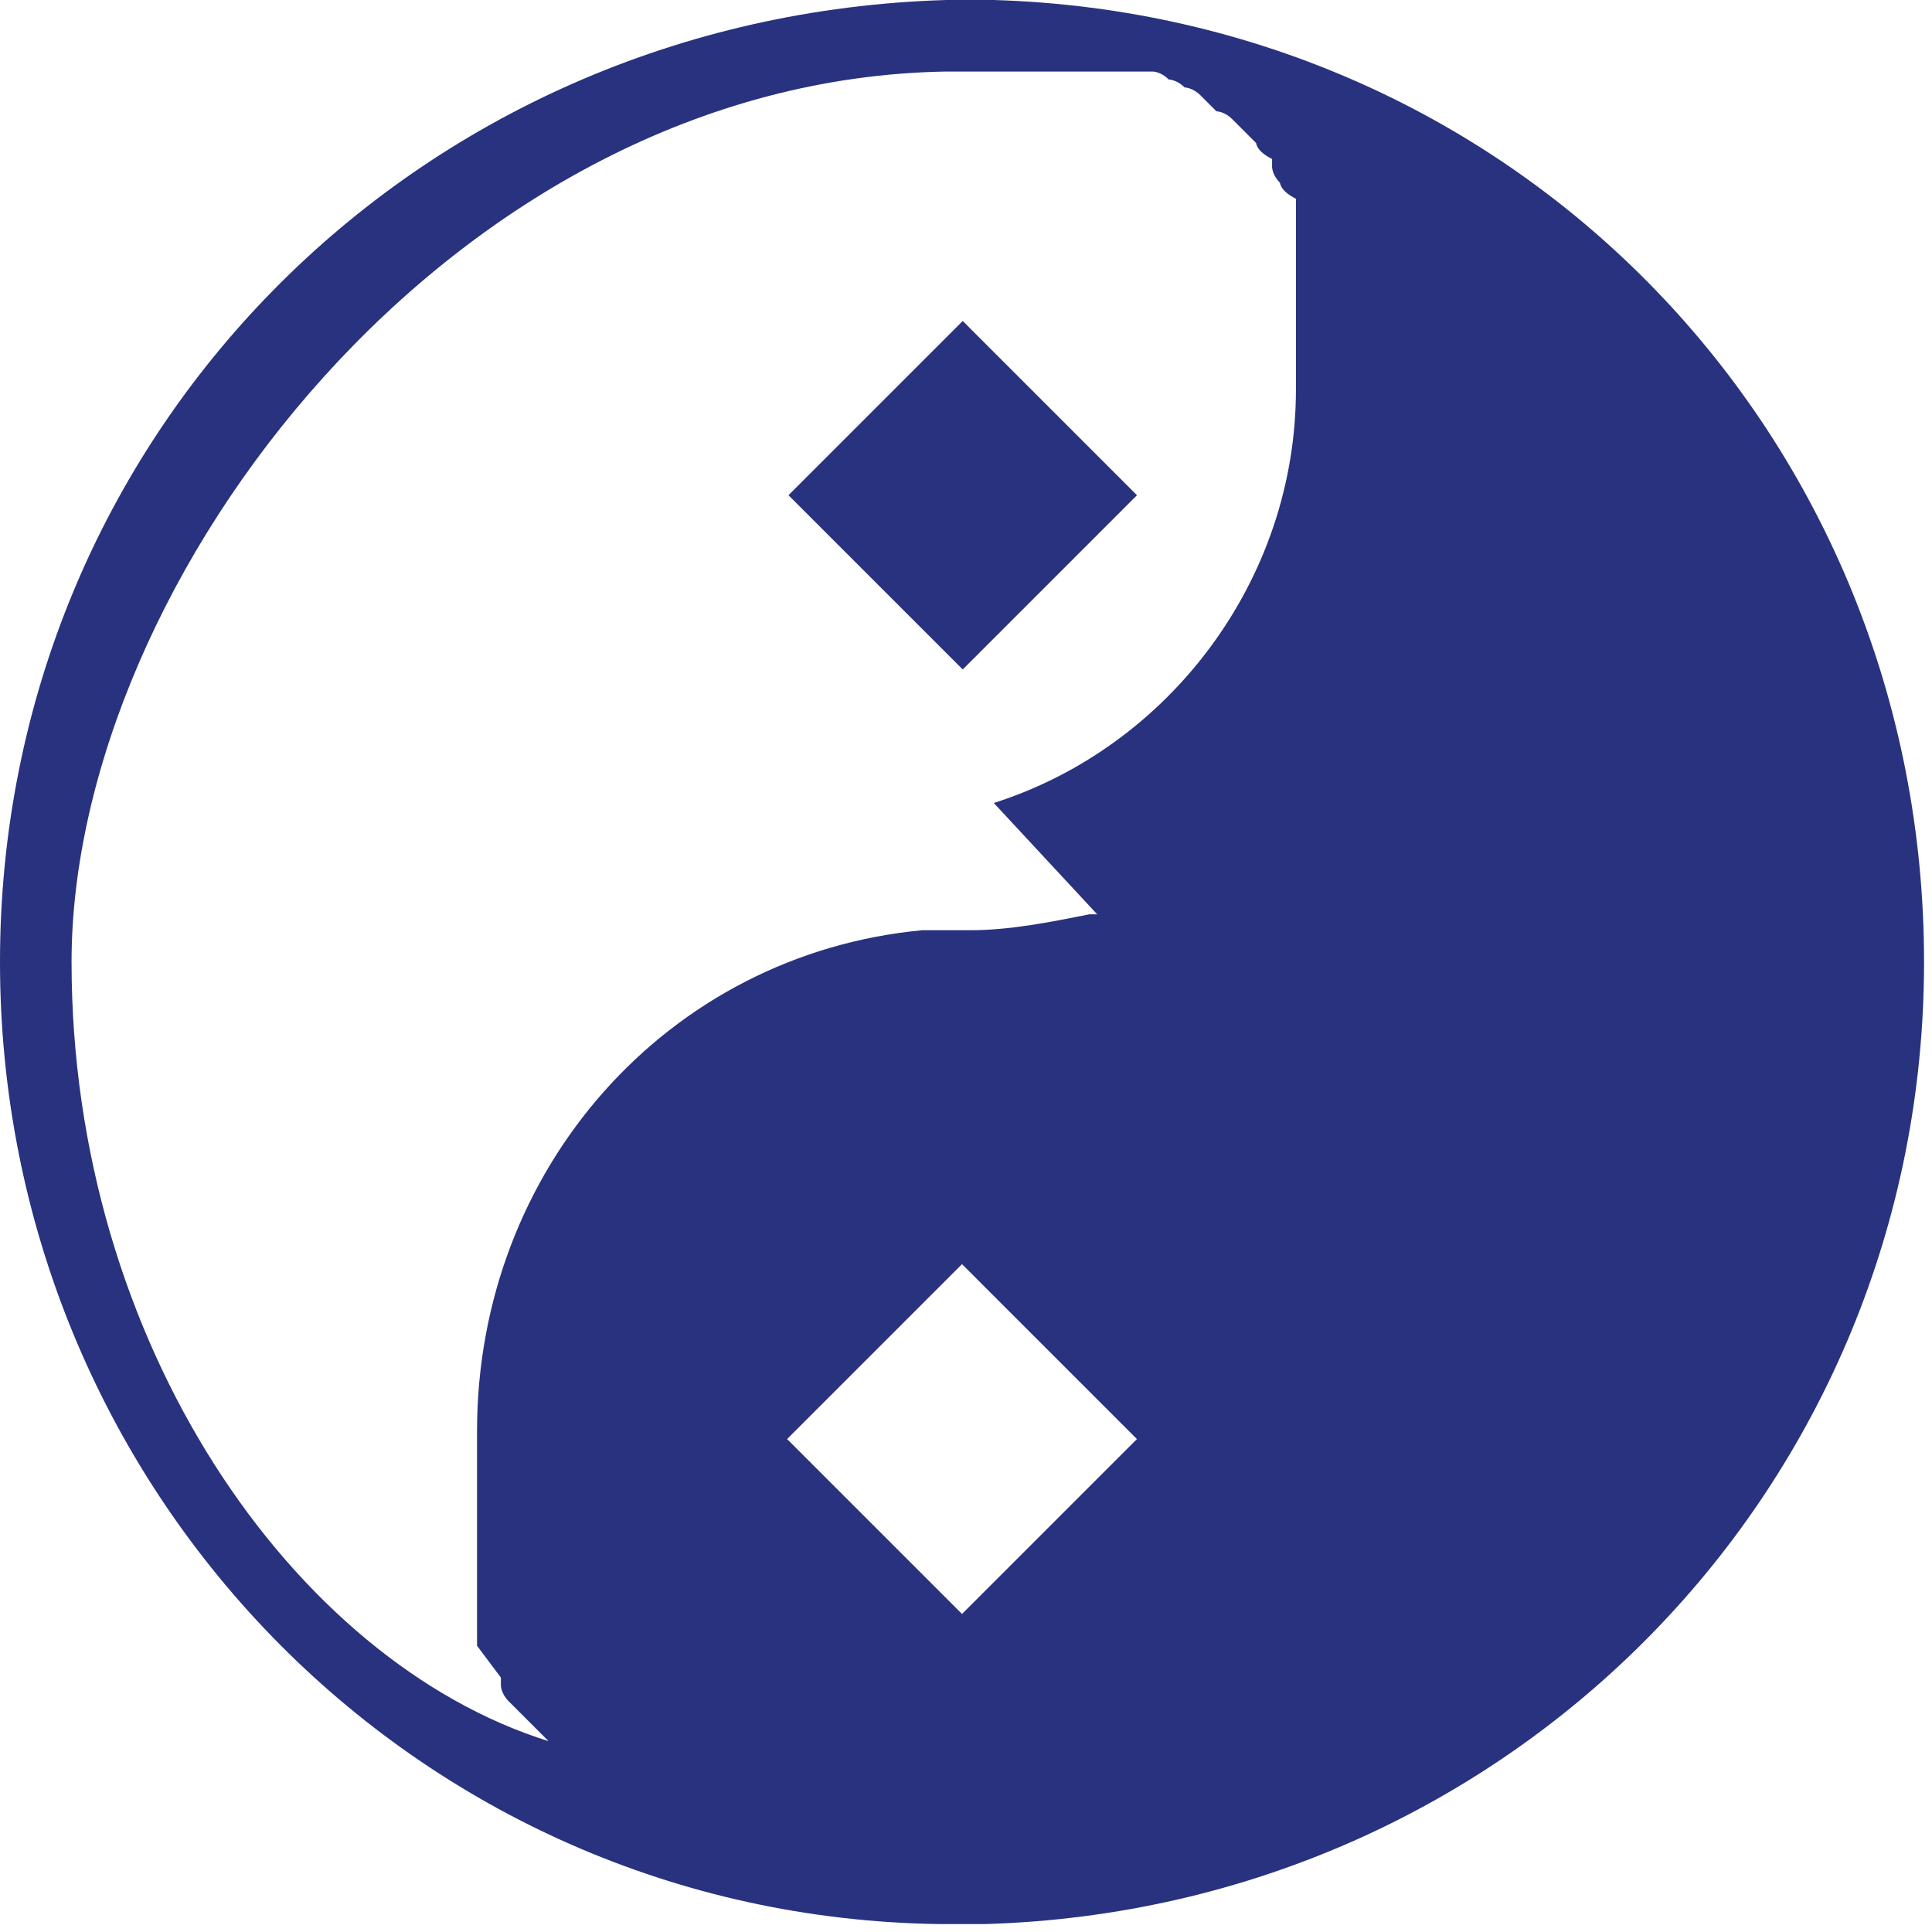 <svg viewBox="0 0 24.3 24.3" xmlns="http://www.w3.org/2000/svg"><g fill="#28327f"><path d="m10.6 4.7h3.1v3.1h-3.1z" transform="matrix(.707 -.707 .707 .707 -.9 10.4)"/><path d="m12.5 0s0 0 0 0c-.2 0-.4 0-.6 0-6.7.2-11.9 5.5-11.9 12.1s5.2 12 11.8 12.1h.3s.2 0 .3 0c6.6-.2 11.8-5.5 11.8-12.1s-5.1-11.9-11.7-12.1zm-.4 20.3-2.2-2.2 2.2-2.2 2.2 2.2zm1.7-8.8s0 0-.1 0c-.5.1-1 .2-1.5.2s-.4 0-.6 0c-3.2.3-5.6 3-5.6 6.3s0 .1 0 .2v.4.4.2.3.3.1.1.2.2.1.2l.3.4s0 0 0 0v.1s0 .1.1.2l.2.2s0 0 0 0 .1.1.2.2c0 0 0 0 .1.1-3.2-1-6-5-6-9.8s4.8-11.1 11-11.2h.3s.2 0 .3 0h.6.1.2.2.1.2.1.1.2.2s.1 0 .2.1c0 0 .1 0 .2.1 0 0 .1 0 .2.1l.2.2s0 0 0 0 .1 0 .2.1 0 0 .1.1.1.1.2.2c0 0 0 .1.2.2v.1s0 .1.1.2c0 0 0 .1.2.2v.2s0 .1 0 .1v.2.1.2.2.2.2.2.3.5c0 2.4-1.6 4.5-3.8 5.2z"/></g></svg>
